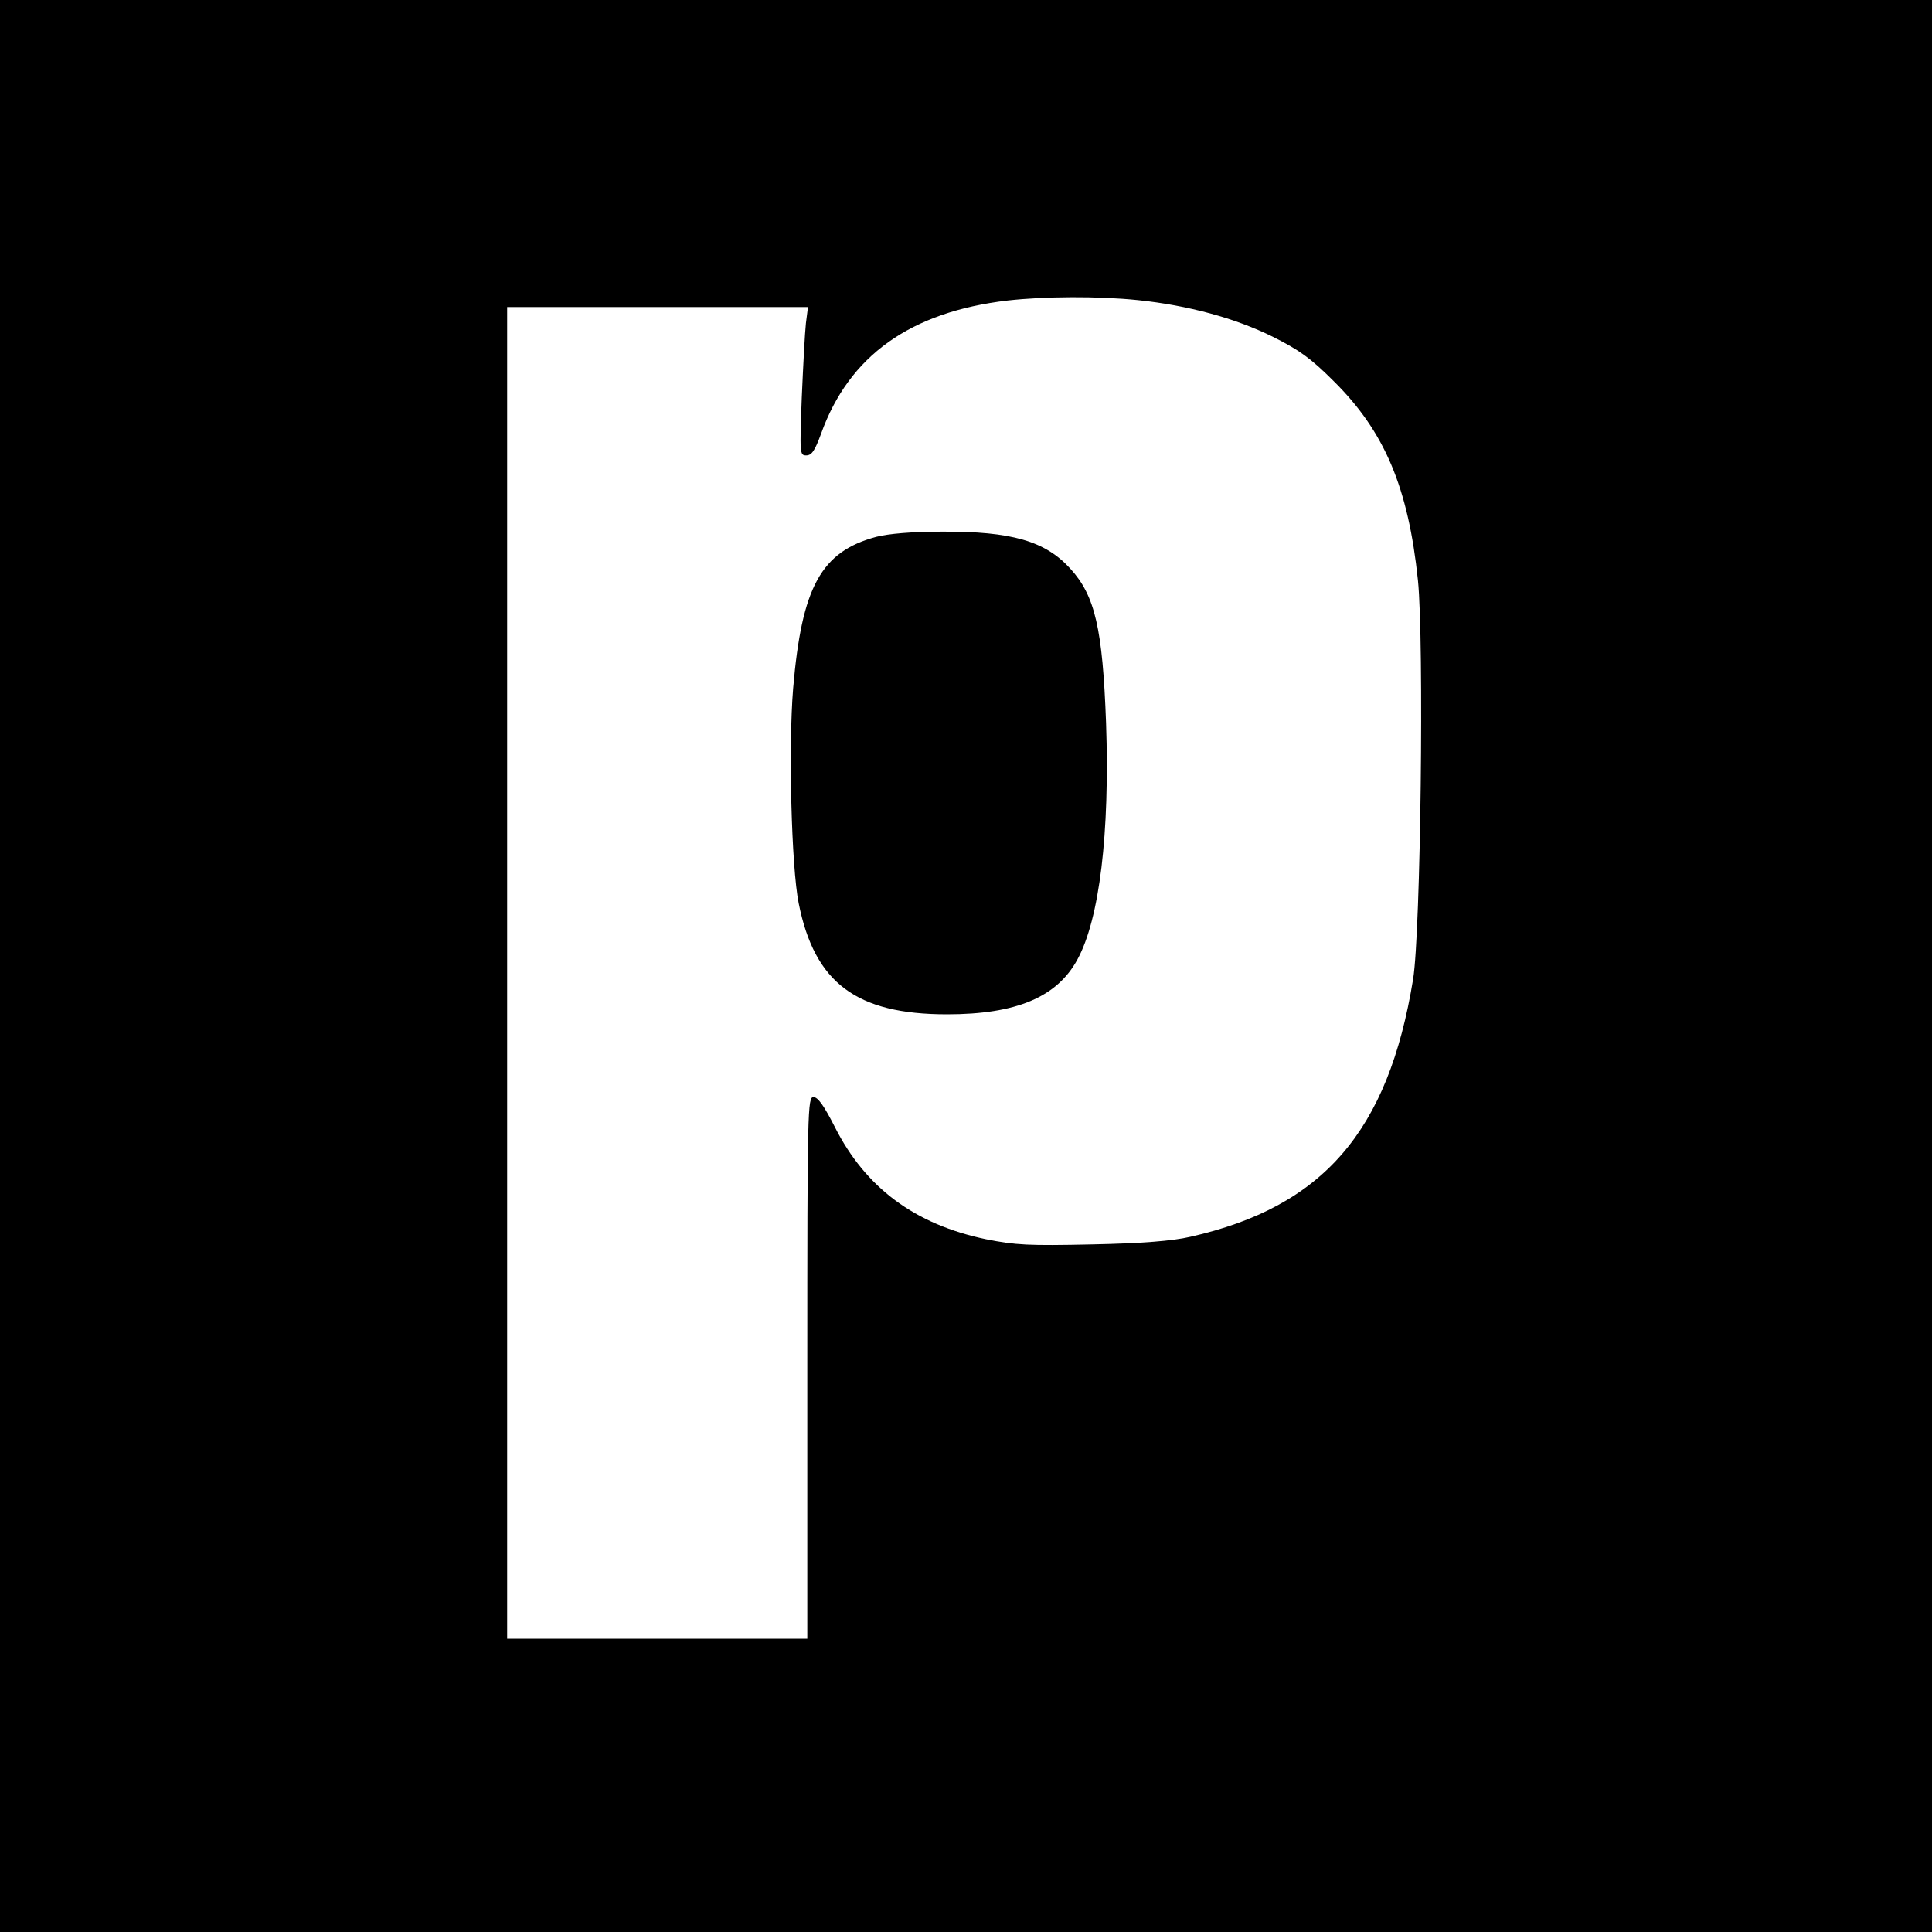<svg width="560" height="560" viewBox="0 0 560 560" fill="none" xmlns="http://www.w3.org/2000/svg">
<path d="M0 280V560H280H560V280V-8.34465e-06H280H0V280ZM329.9 87C344.3 88.5 358 92.2 368.9 97.6C376.5 101.4 379.9 103.8 386.5 110.4C401.4 125.1 408.2 141.4 411 168.2C412.8 186 411.8 270.2 409.6 283.8C402.4 328 383.5 349.8 345 358.5C339.8 359.7 331 360.4 316.5 360.7C298.1 361.1 294.3 360.9 285.8 359.2C265.2 354.9 250.9 344.3 242 326.7C238.9 320.6 237.1 318 235.8 318C234.1 318 234 321.3 234 396.5V475H190.5H147V282V89H190.6H234.2L233.6 93.7C233.3 96.4 232.8 106 232.4 115.2C231.8 131.5 231.8 132 233.7 132C235.3 132 236.2 130.6 238 125.7C246.1 103.1 263.9 90.4 292.1 87.1C302.8 85.9 318.3 85.8 329.9 87Z" fill="black"/>
<path d="M254 155.6C238 159.9 232.4 170.1 229.9 199.5C228.5 216.4 229.4 251.3 231.5 261.8C236.1 284.9 248.2 294 274.5 294C294.6 294 306.4 289 312.3 278.1C318.7 266.4 321.7 241.5 320.6 209.6C319.6 182.2 317.4 172.7 310.3 164.9C303 156.8 293.2 154 273 154.1C264.4 154.1 257.5 154.7 254 155.6Z" fill="black"/>
</svg>
